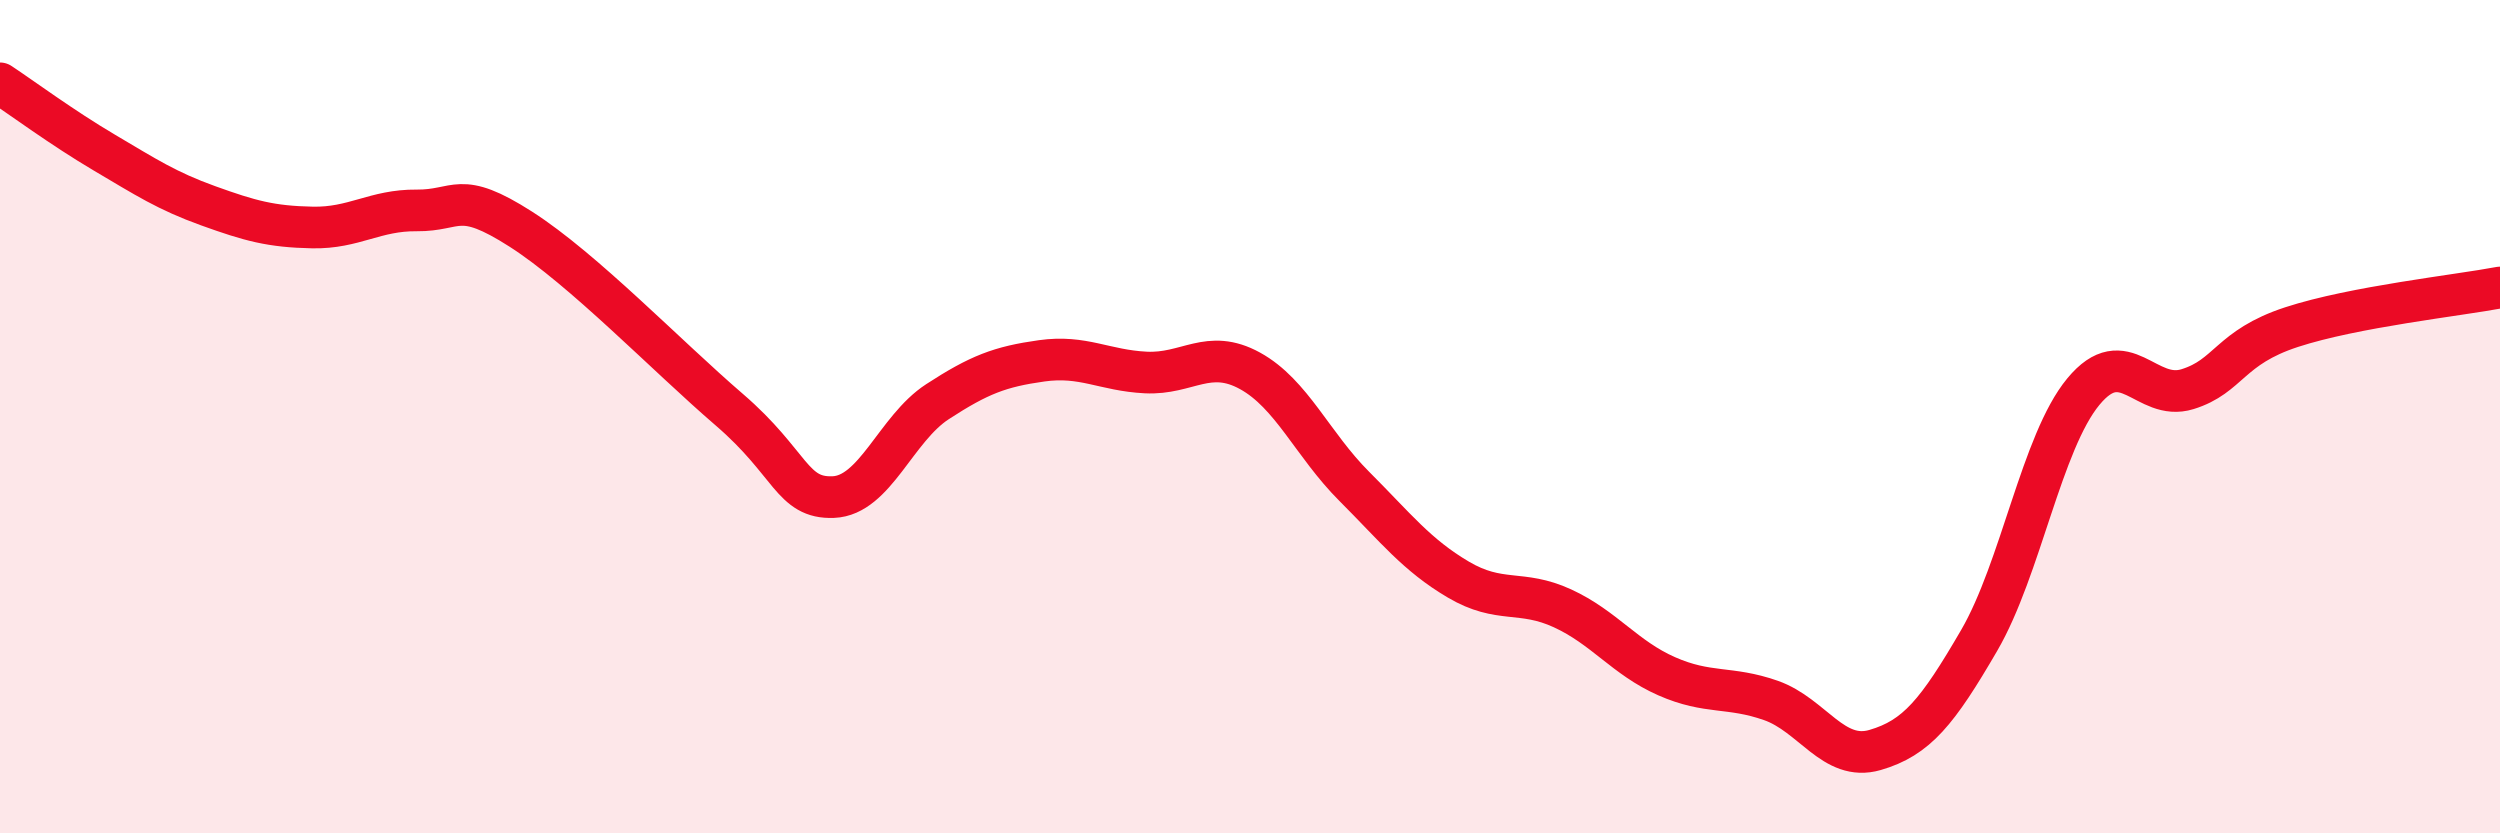 
    <svg width="60" height="20" viewBox="0 0 60 20" xmlns="http://www.w3.org/2000/svg">
      <path
        d="M 0,2 C 0.5,2.33 1.5,3.07 2.5,3.66 C 3.5,4.25 4,4.58 5,4.94 C 6,5.3 6.5,5.44 7.5,5.46 C 8.5,5.48 9,5.04 10,5.05 C 11,5.06 11,4.54 12.5,5.5 C 14,6.46 16,8.54 17.5,9.83 C 19,11.12 19,11.97 20,11.93 C 21,11.89 21.5,10.29 22.5,9.64 C 23.5,8.99 24,8.8 25,8.66 C 26,8.52 26.5,8.89 27.5,8.94 C 28.5,8.99 29,8.35 30,8.9 C 31,9.45 31.5,10.67 32.5,11.67 C 33.5,12.67 34,13.32 35,13.91 C 36,14.5 36.5,14.14 37.5,14.6 C 38.5,15.06 39,15.79 40,16.23 C 41,16.67 41.5,16.46 42.5,16.81 C 43.5,17.16 44,18.29 45,18 C 46,17.71 46.5,17.09 47.5,15.37 C 48.5,13.65 49,10.61 50,9.4 C 51,8.19 51.5,9.65 52.5,9.34 C 53.5,9.03 53.5,8.34 55,7.85 C 56.5,7.36 59,7.09 60,6.9L60 20L0 20Z"
        fill="#EB0A25"
        opacity="0.1"
        stroke-linecap="round"
        stroke-linejoin="round"
      />
      <path
        d="M 0,2 C 0.5,2.33 1.5,3.07 2.5,3.66 C 3.5,4.25 4,4.58 5,4.94 C 6,5.3 6.5,5.44 7.5,5.46 C 8.5,5.48 9,5.04 10,5.05 C 11,5.06 11,4.54 12.5,5.5 C 14,6.46 16,8.54 17.5,9.83 C 19,11.12 19,11.97 20,11.93 C 21,11.89 21.5,10.29 22.5,9.64 C 23.5,8.99 24,8.8 25,8.66 C 26,8.52 26.5,8.89 27.5,8.94 C 28.5,8.99 29,8.35 30,8.9 C 31,9.45 31.5,10.67 32.5,11.67 C 33.5,12.67 34,13.32 35,13.91 C 36,14.5 36.5,14.14 37.5,14.6 C 38.5,15.06 39,15.79 40,16.23 C 41,16.67 41.5,16.46 42.5,16.81 C 43.5,17.16 44,18.29 45,18 C 46,17.71 46.5,17.09 47.5,15.37 C 48.5,13.65 49,10.61 50,9.4 C 51,8.19 51.5,9.65 52.5,9.34 C 53.5,9.03 53.5,8.34 55,7.85 C 56.5,7.36 59,7.09 60,6.9"
        stroke="#EB0A25"
        stroke-width="1"
        fill="none"
        stroke-linecap="round"
        stroke-linejoin="round"
      />
    </svg>
  
